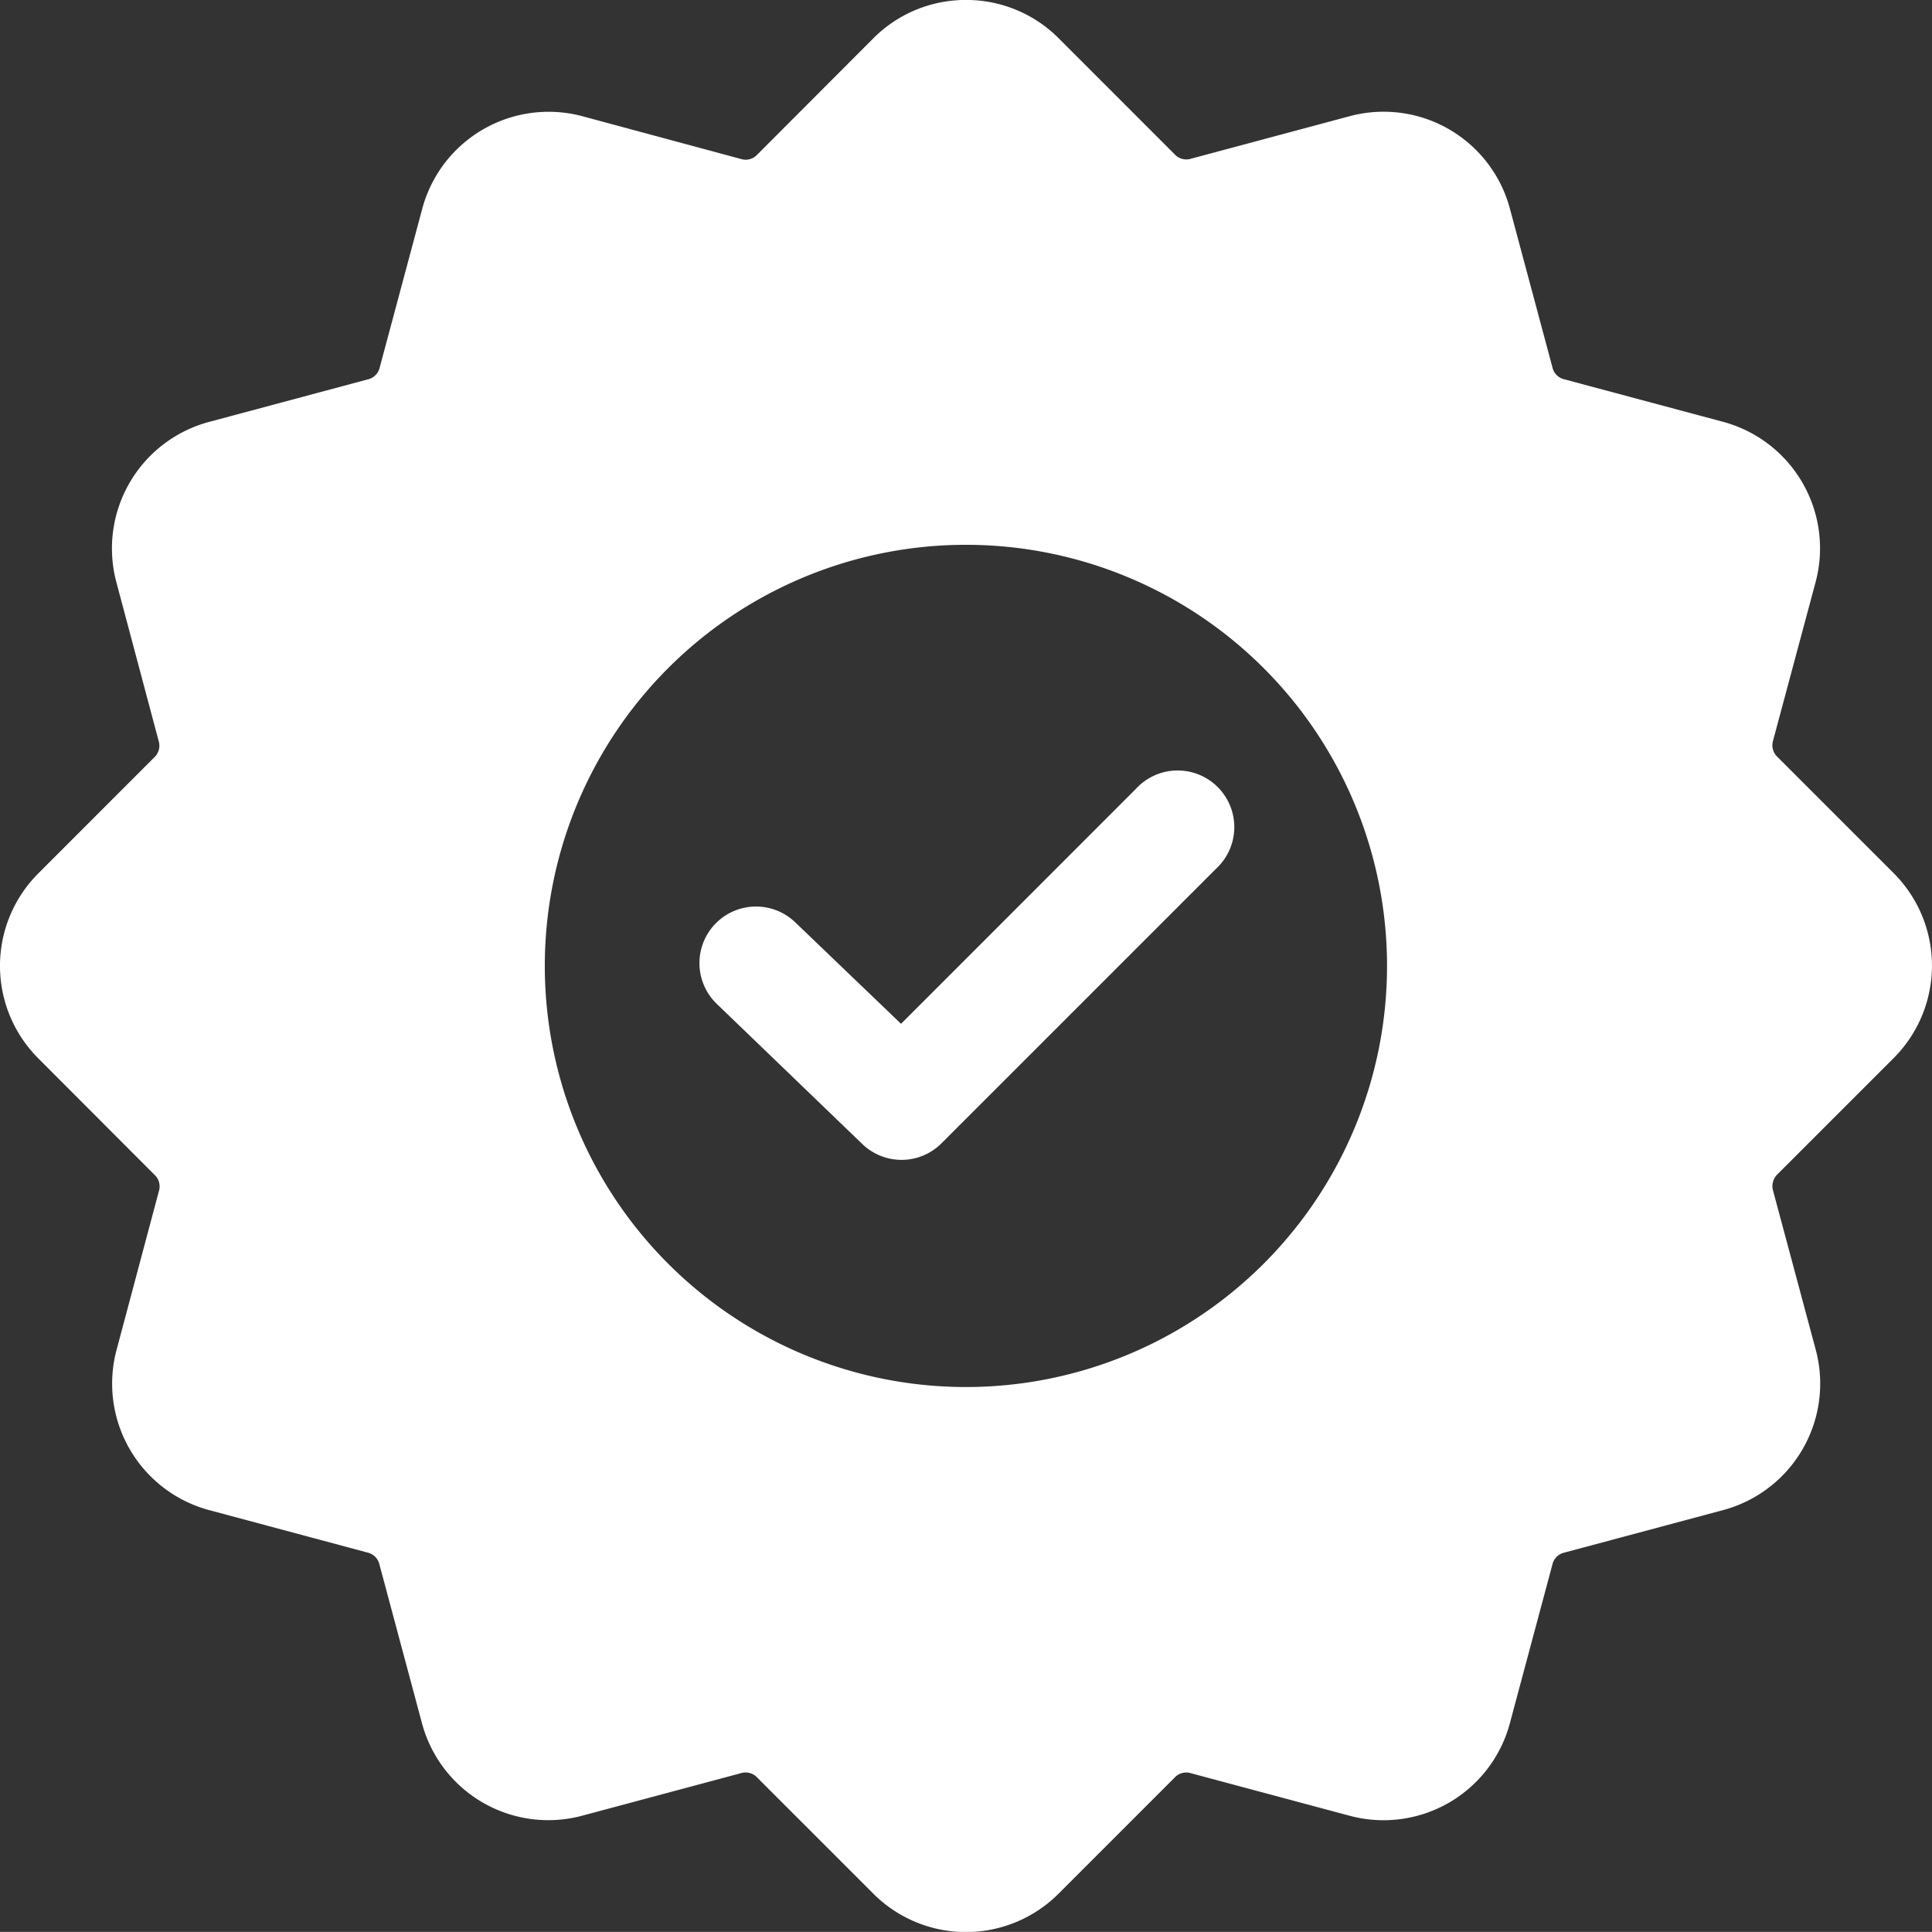 <svg xmlns="http://www.w3.org/2000/svg" width="35.175" height="35.173" viewBox="0 0 35.175 35.173">
  <rect x="0" y="0" width="35.175" height="35.173" fill="#333333" stroke="none"/>
  <path id="quality" d="M16.4,18.647,14.474,16.8a1.03,1.03,0,1,0-1.429,1.484l2.649,2.551a1.028,1.028,0,0,0,1.443-.013l5-5a1.031,1.031,0,1,0-1.457-1.457L16.4,18.647ZM17.653.007A2.374,2.374,0,0,1,19.266.7l2.111,2.112a.289.289,0,0,0,.308.083l2.885-.773a2.381,2.381,0,0,1,2.915,1.683l.773,2.885a.29.29,0,0,0,.225.225l2.887.773A2.384,2.384,0,0,1,33.052,10.6l-.774,2.885a.294.294,0,0,0,.083.308l2.112,2.112a2.381,2.381,0,0,1,0,3.365l-2.112,2.112a.3.3,0,0,0-.083.309l.774,2.885A2.384,2.384,0,0,1,31.369,27.5l-2.887.773a.29.29,0,0,0-.225.225l-.773,2.885a2.381,2.381,0,0,1-2.915,1.683l-2.885-.773a.289.289,0,0,0-.308.083l-2.111,2.111a2.384,2.384,0,0,1-3.367,0l-2.112-2.112a.289.289,0,0,0-.307-.083l-2.886.773a2.381,2.381,0,0,1-2.915-1.683l-.773-2.885a.29.29,0,0,0-.225-.225L3.8,27.5a2.384,2.384,0,0,1-1.683-2.915L2.886,21.7a.29.29,0,0,0-.083-.309L.691,19.275a2.381,2.381,0,0,1,0-3.365L2.8,13.8a.291.291,0,0,0,.082-.308L2.112,10.6A2.384,2.384,0,0,1,3.8,7.689l2.885-.773a.29.29,0,0,0,.225-.225l.773-2.885a2.382,2.382,0,0,1,2.915-1.683L13.48,2.9a.287.287,0,0,0,.307-.083L15.9.7A2.374,2.374,0,0,1,17.511.007Zm-.072,25.253a7.667,7.667,0,1,1,7.667-7.667,7.667,7.667,0,0,1-7.667,7.667Z" transform="translate(0.005 -0.007)" fill="#fff" fill-rule="evenodd"/>
</svg>
